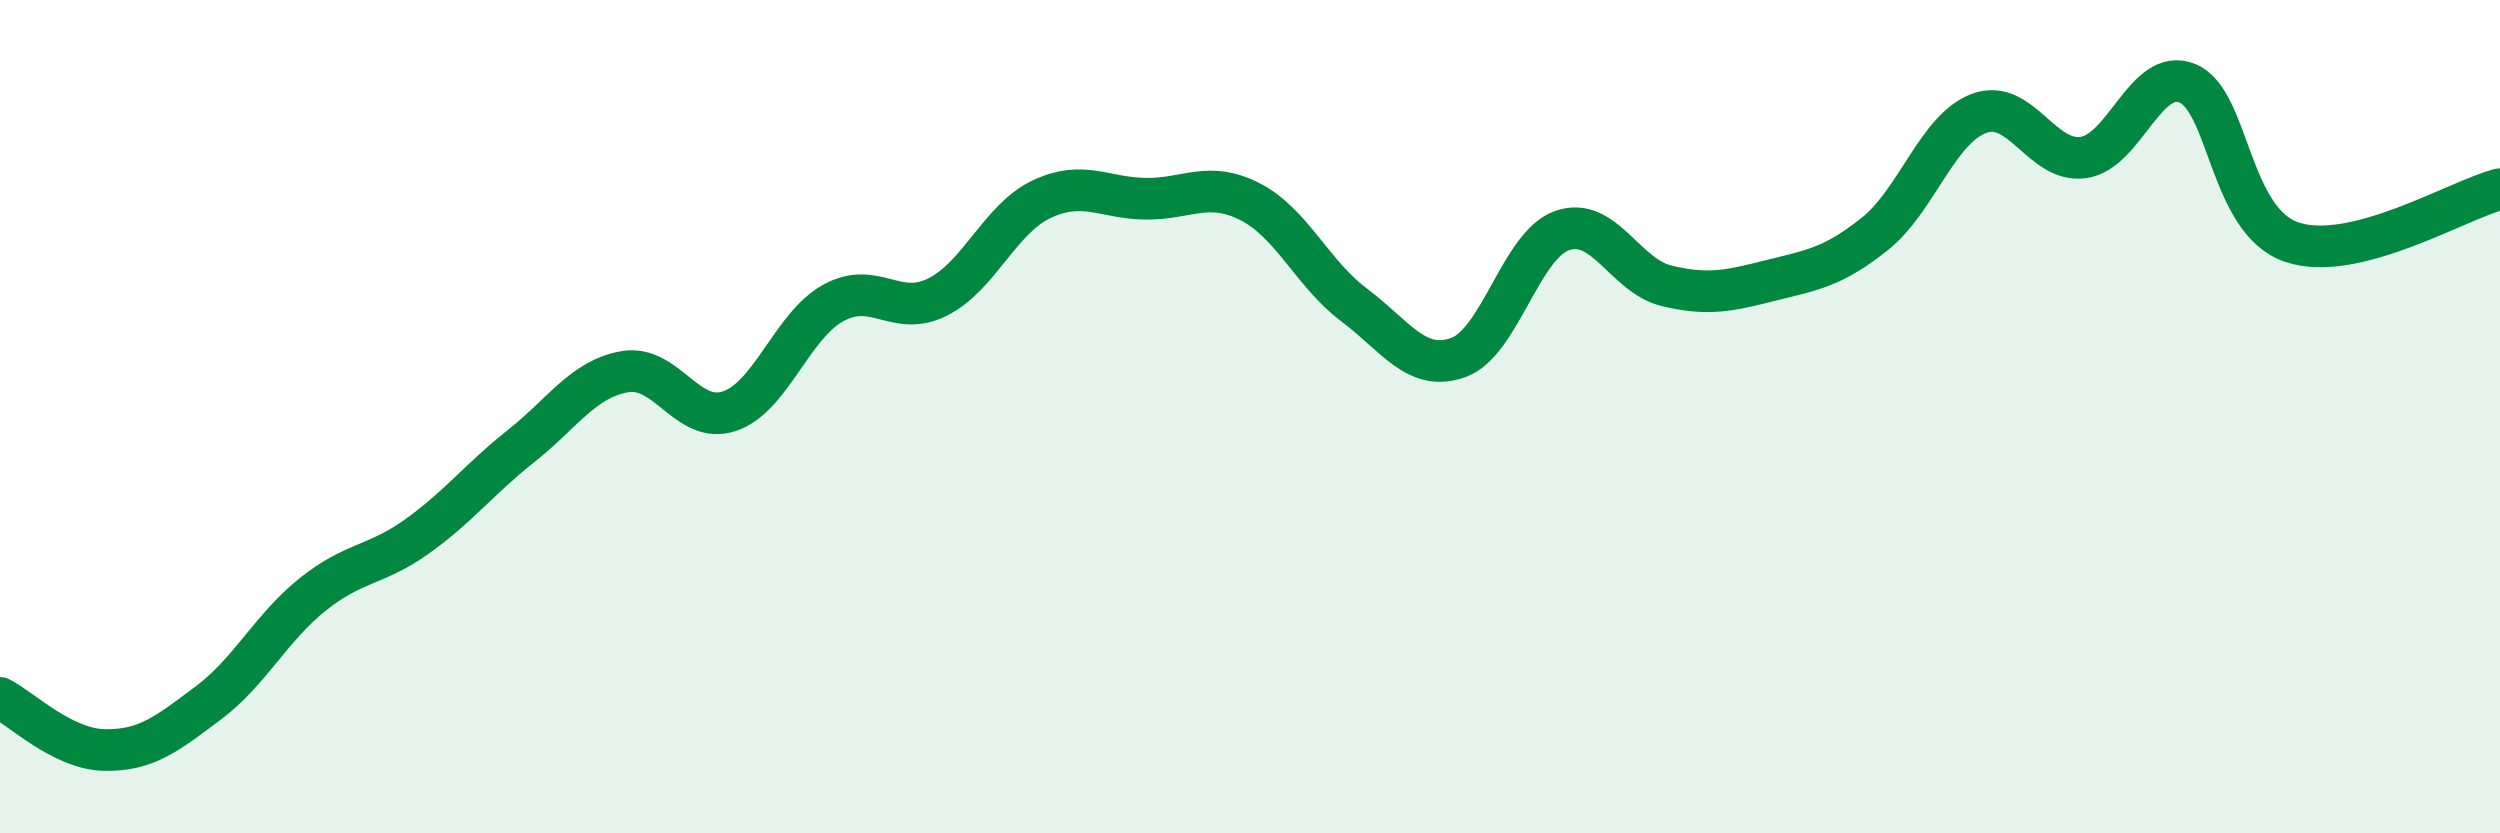 
    <svg width="60" height="20" viewBox="0 0 60 20" xmlns="http://www.w3.org/2000/svg">
      <path
        d="M 0,16.75 C 0.5,17 1.5,17.98 2.5,18 C 3.5,18.02 4,17.62 5,16.87 C 6,16.12 6.5,15.07 7.5,14.27 C 8.5,13.47 9,13.59 10,12.88 C 11,12.17 11.5,11.5 12.5,10.71 C 13.5,9.92 14,9.09 15,8.92 C 16,8.75 16.5,10.2 17.5,9.87 C 18.5,9.54 19,7.82 20,7.27 C 21,6.72 21.5,7.63 22.5,7.13 C 23.5,6.63 24,5.25 25,4.78 C 26,4.31 26.5,4.76 27.5,4.77 C 28.5,4.78 29,4.33 30,4.84 C 31,5.35 31.5,6.57 32.5,7.32 C 33.5,8.07 34,8.94 35,8.58 C 36,8.22 36.5,5.87 37.5,5.53 C 38.5,5.19 39,6.62 40,6.86 C 41,7.1 41.5,6.98 42.5,6.73 C 43.5,6.48 44,6.41 45,5.61 C 46,4.81 46.5,3.09 47.5,2.72 C 48.5,2.35 49,3.92 50,3.78 C 51,3.64 51.5,1.59 52.5,2 C 53.5,2.41 53.5,5.3 55,5.81 C 56.5,6.32 59,4.79 60,4.54L60 20L0 20Z"
        fill="#008740"
        opacity="0.1"
        stroke-linecap="round"
        stroke-linejoin="round"
      />
      <path
        d="M 0,16.75 C 0.5,17 1.5,17.98 2.5,18 C 3.5,18.02 4,17.62 5,16.87 C 6,16.12 6.5,15.07 7.5,14.27 C 8.5,13.47 9,13.59 10,12.88 C 11,12.17 11.5,11.5 12.5,10.71 C 13.5,9.92 14,9.09 15,8.92 C 16,8.75 16.5,10.2 17.5,9.87 C 18.5,9.54 19,7.82 20,7.27 C 21,6.72 21.5,7.63 22.5,7.13 C 23.5,6.63 24,5.25 25,4.78 C 26,4.31 26.5,4.76 27.5,4.77 C 28.5,4.78 29,4.33 30,4.84 C 31,5.35 31.5,6.57 32.5,7.32 C 33.5,8.07 34,8.94 35,8.58 C 36,8.22 36.5,5.87 37.5,5.53 C 38.5,5.19 39,6.62 40,6.86 C 41,7.1 41.5,6.98 42.5,6.73 C 43.5,6.48 44,6.41 45,5.61 C 46,4.81 46.5,3.09 47.5,2.72 C 48.5,2.35 49,3.92 50,3.78 C 51,3.64 51.5,1.59 52.5,2 C 53.5,2.41 53.5,5.3 55,5.81 C 56.5,6.32 59,4.79 60,4.54"
        stroke="#008740"
        stroke-width="1"
        fill="none"
        stroke-linecap="round"
        stroke-linejoin="round"
      />
    </svg>
  